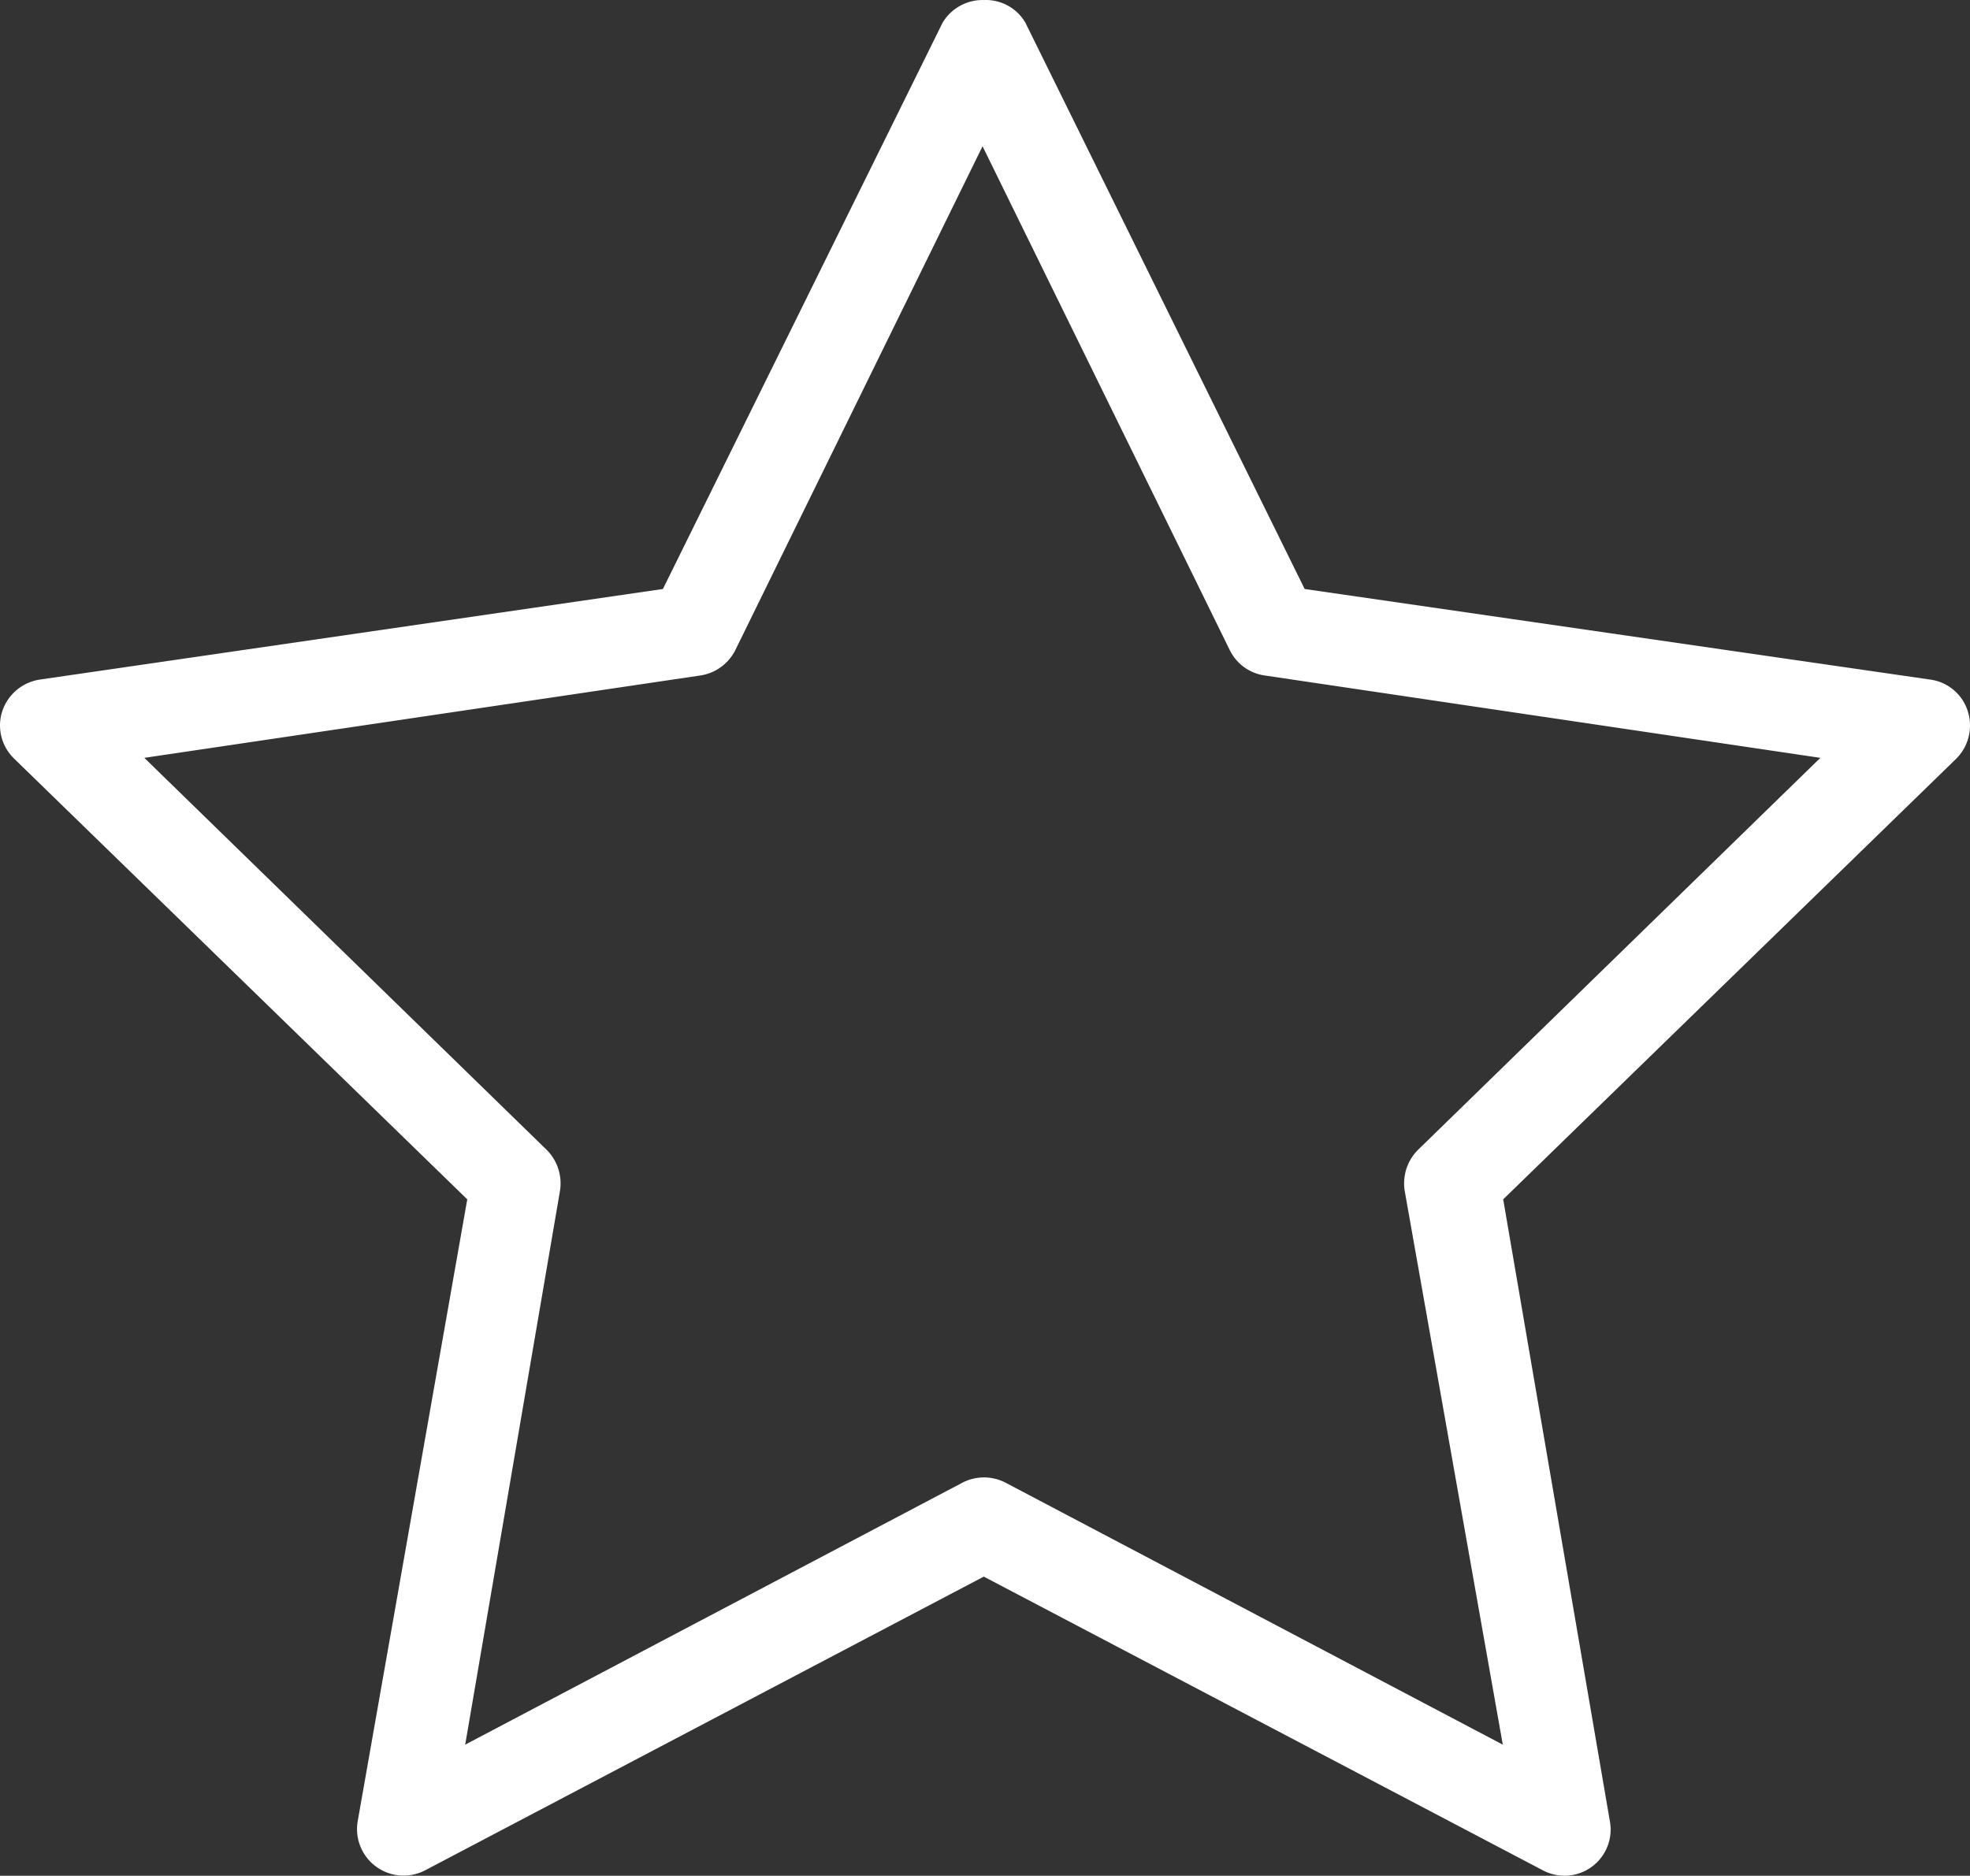 <svg xmlns="http://www.w3.org/2000/svg" width="47.827" height="45.544" viewBox="0 0 47.827 45.544"><rect x="0" y="0" width="47.827" height="45.544" fill="#333333" stroke="none"/><g id="Layer_2" data-name="Layer 2" transform="translate(-0.036 0.001)"><g id="Layer_1" data-name="Layer 1"><path id="Path_35" data-name="Path 35" d="M23.92,0a1.13,1.13,0,0,0-1,.55L16.13,14.3,1,16.5a1.14,1.14,0,0,0-.91.77,1.12,1.12,0,0,0,.29,1.15l11,10.7L8.72,44.22a1.13,1.13,0,0,0,1.64,1.19l13.56-7.13,13.57,7.13a1.12,1.12,0,0,0,1.63-1.19l-2.59-15.1,11-10.7a1.14,1.14,0,0,0,.28-1.15,1.11,1.11,0,0,0-.91-.77L31.71,14.3,24.93.55A1.11,1.11,0,0,0,23.92,0Zm12.6,42.36L24.45,36a1.14,1.14,0,0,0-1.05,0L11.33,42.36l2.3-13.44a1.15,1.15,0,0,0-.32-1L3.54,18.4l13.5-2a1.14,1.14,0,0,0,.85-.62l6-12.23,6,12.23a1.12,1.12,0,0,0,.85.62l13.49,2-9.77,9.52a1.15,1.15,0,0,0-.32,1Z" fill="#fff"></path></g></g></svg>